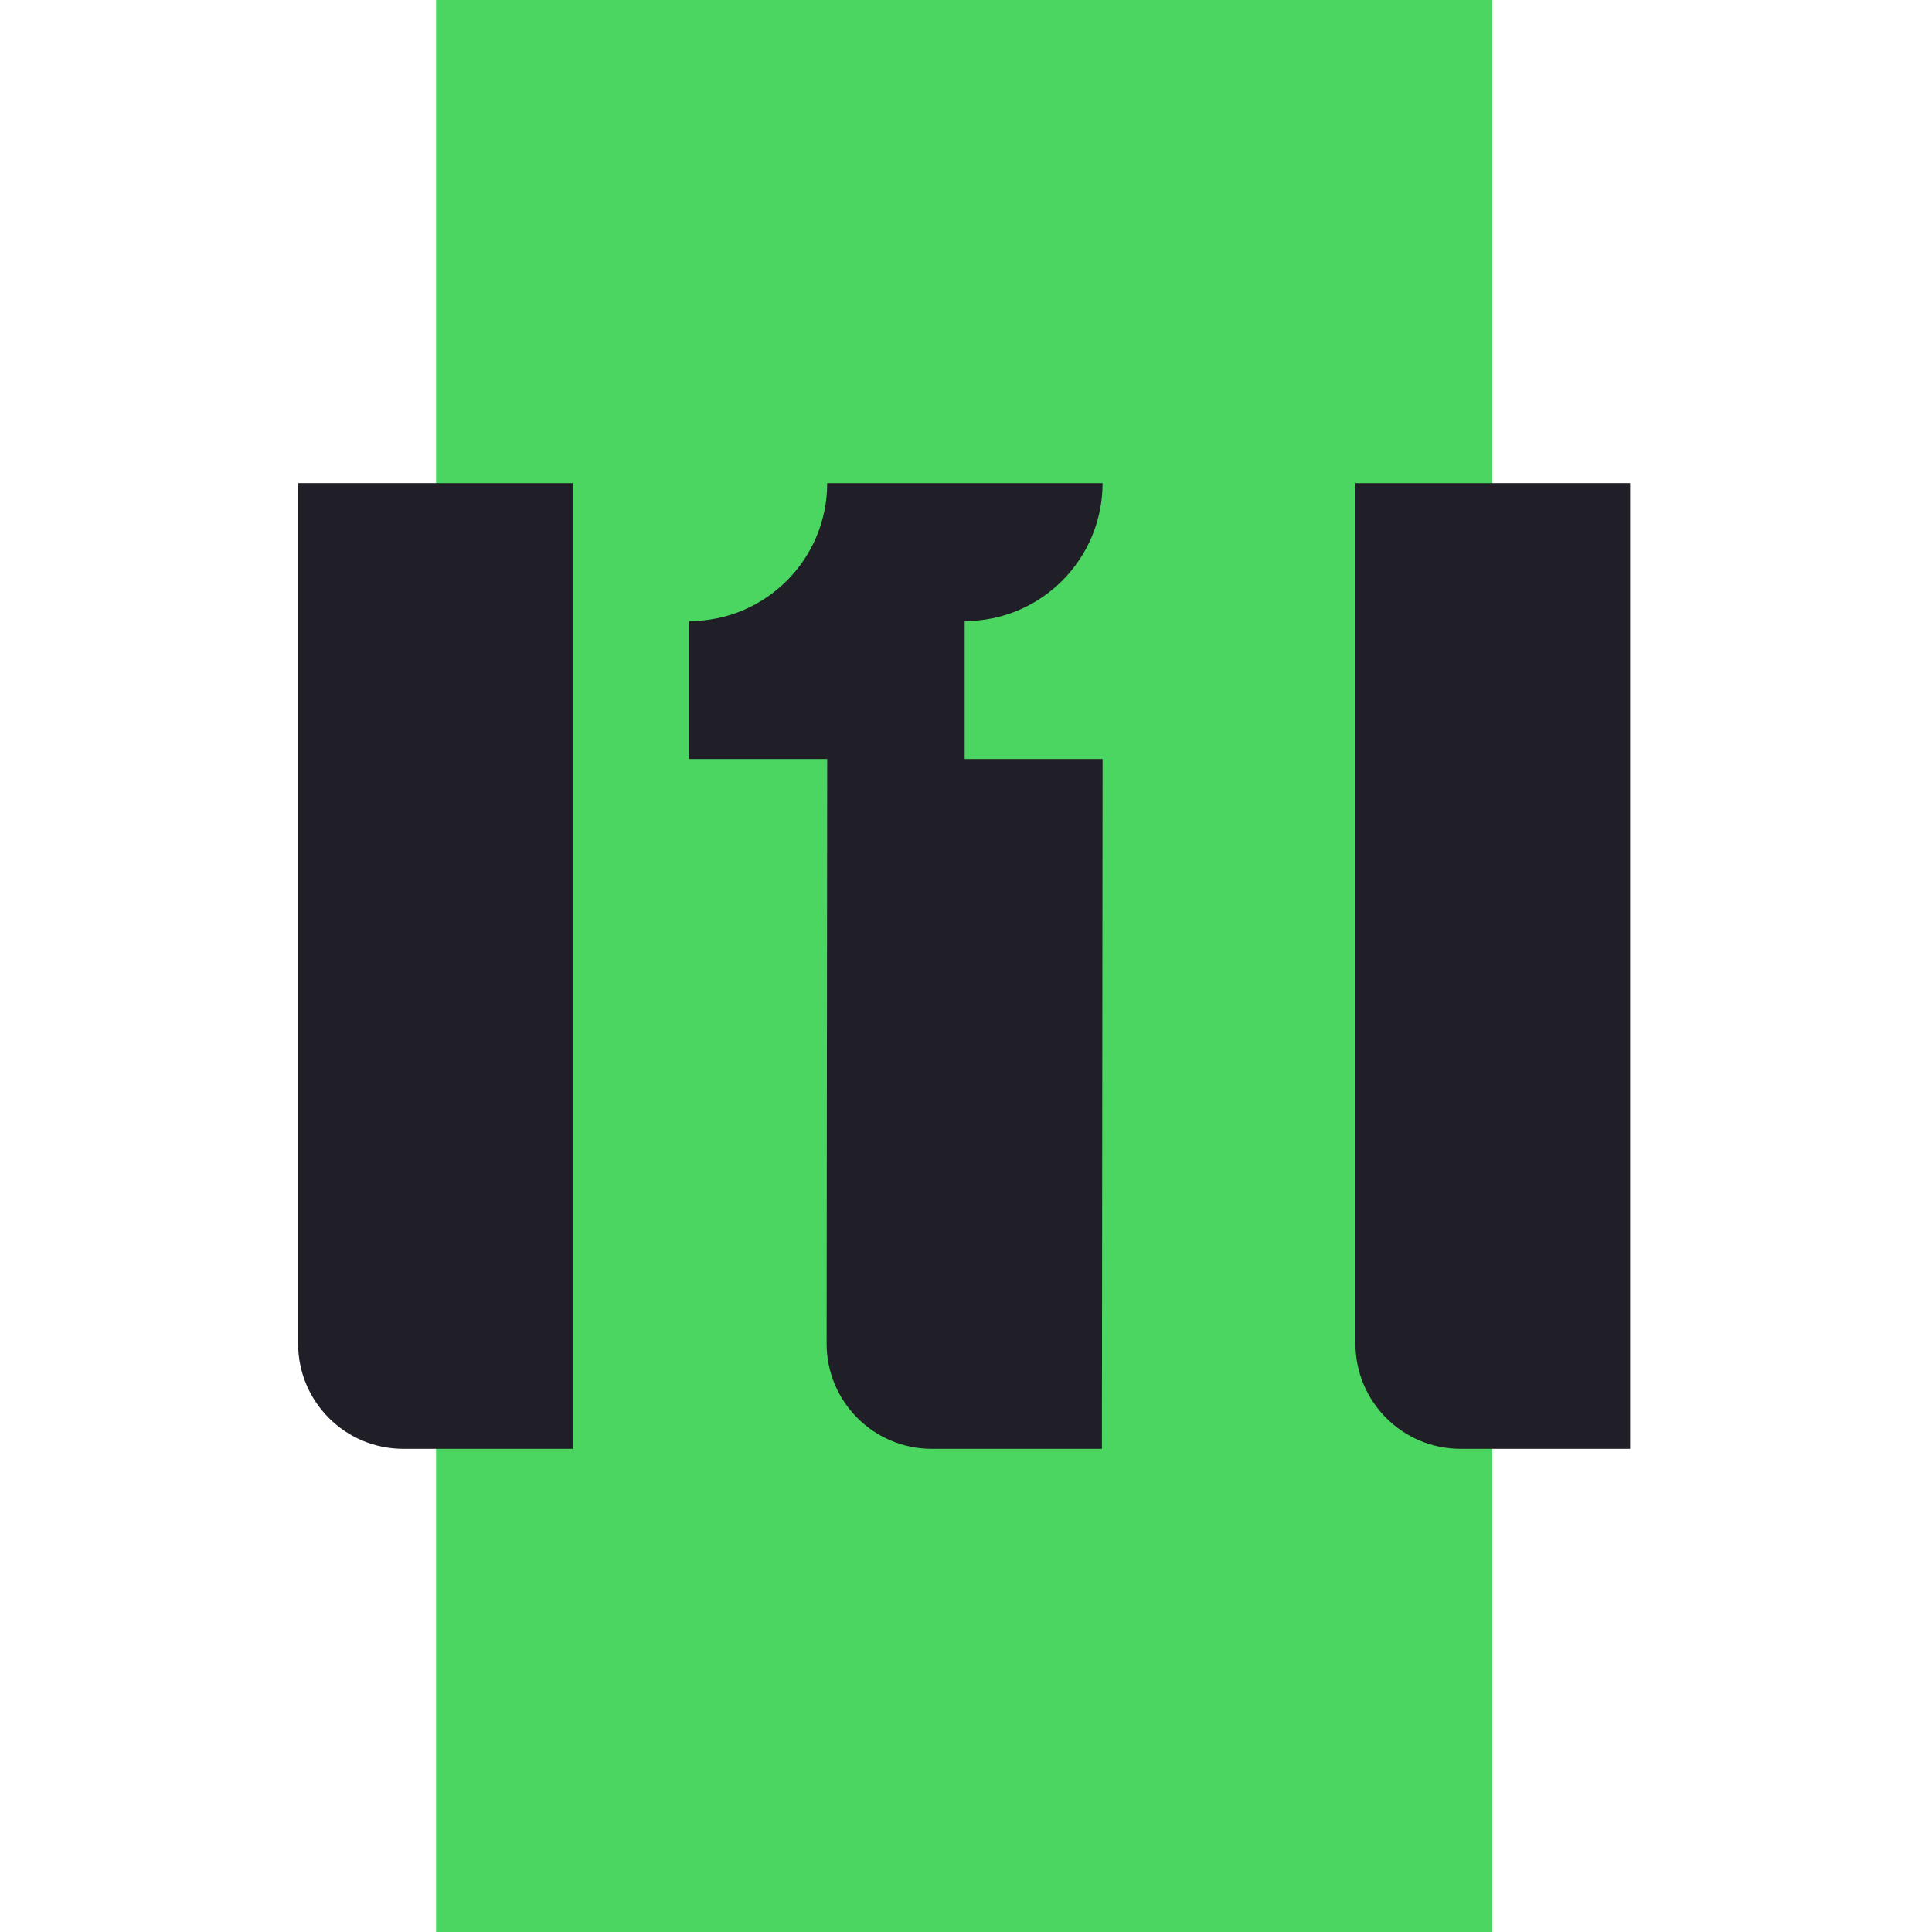 <svg xmlns="http://www.w3.org/2000/svg" version="1.1" xmlns:xlink="http://www.w3.org/1999/xlink" xmlns:svgjs="http://svgjs.dev/svgjs" width="512" height="512"><svg width="512" height="512" viewBox="0 0 512 512" fill="none" xmlns="http://www.w3.org/2000/svg">
<g clip-path="url(#clip0_835_2577)">
<path d="M395.437 0H115.563V512H395.437V0Z" fill="#4AD660"></path>
<path d="M255.647 201.16V164.6C275.831 164.6 292.19 148.233 292.19 128.04H219.216C219.216 148.233 202.857 164.6 182.673 164.6V201.16H219.216L219.063 356.053C219.05 371.46 231.531 383.96 246.931 383.96H292.017L292.197 201.16H255.653H255.647Z" fill="#201E26"></path>
<path d="M359.206 128.04H432V383.96H387.067C371.687 383.96 359.206 371.473 359.206 356.087V128.04Z" fill="#201E26"></path>
<path d="M79 128.04H151.794V383.96H106.861C91.481 383.96 79 371.473 79 356.087V128.04Z" fill="#201E26"></path>
</g>
<defs>
<clipPath id="SvgjsClipPath1025">
<rect width="353" height="512" fill="white" transform="translate(79)"></rect>
</clipPath>
</defs>
</svg><style>@media (prefers-color-scheme: light) { :root { filter: none; } }
@media (prefers-color-scheme: dark) { :root { filter: none; } }
</style></svg>